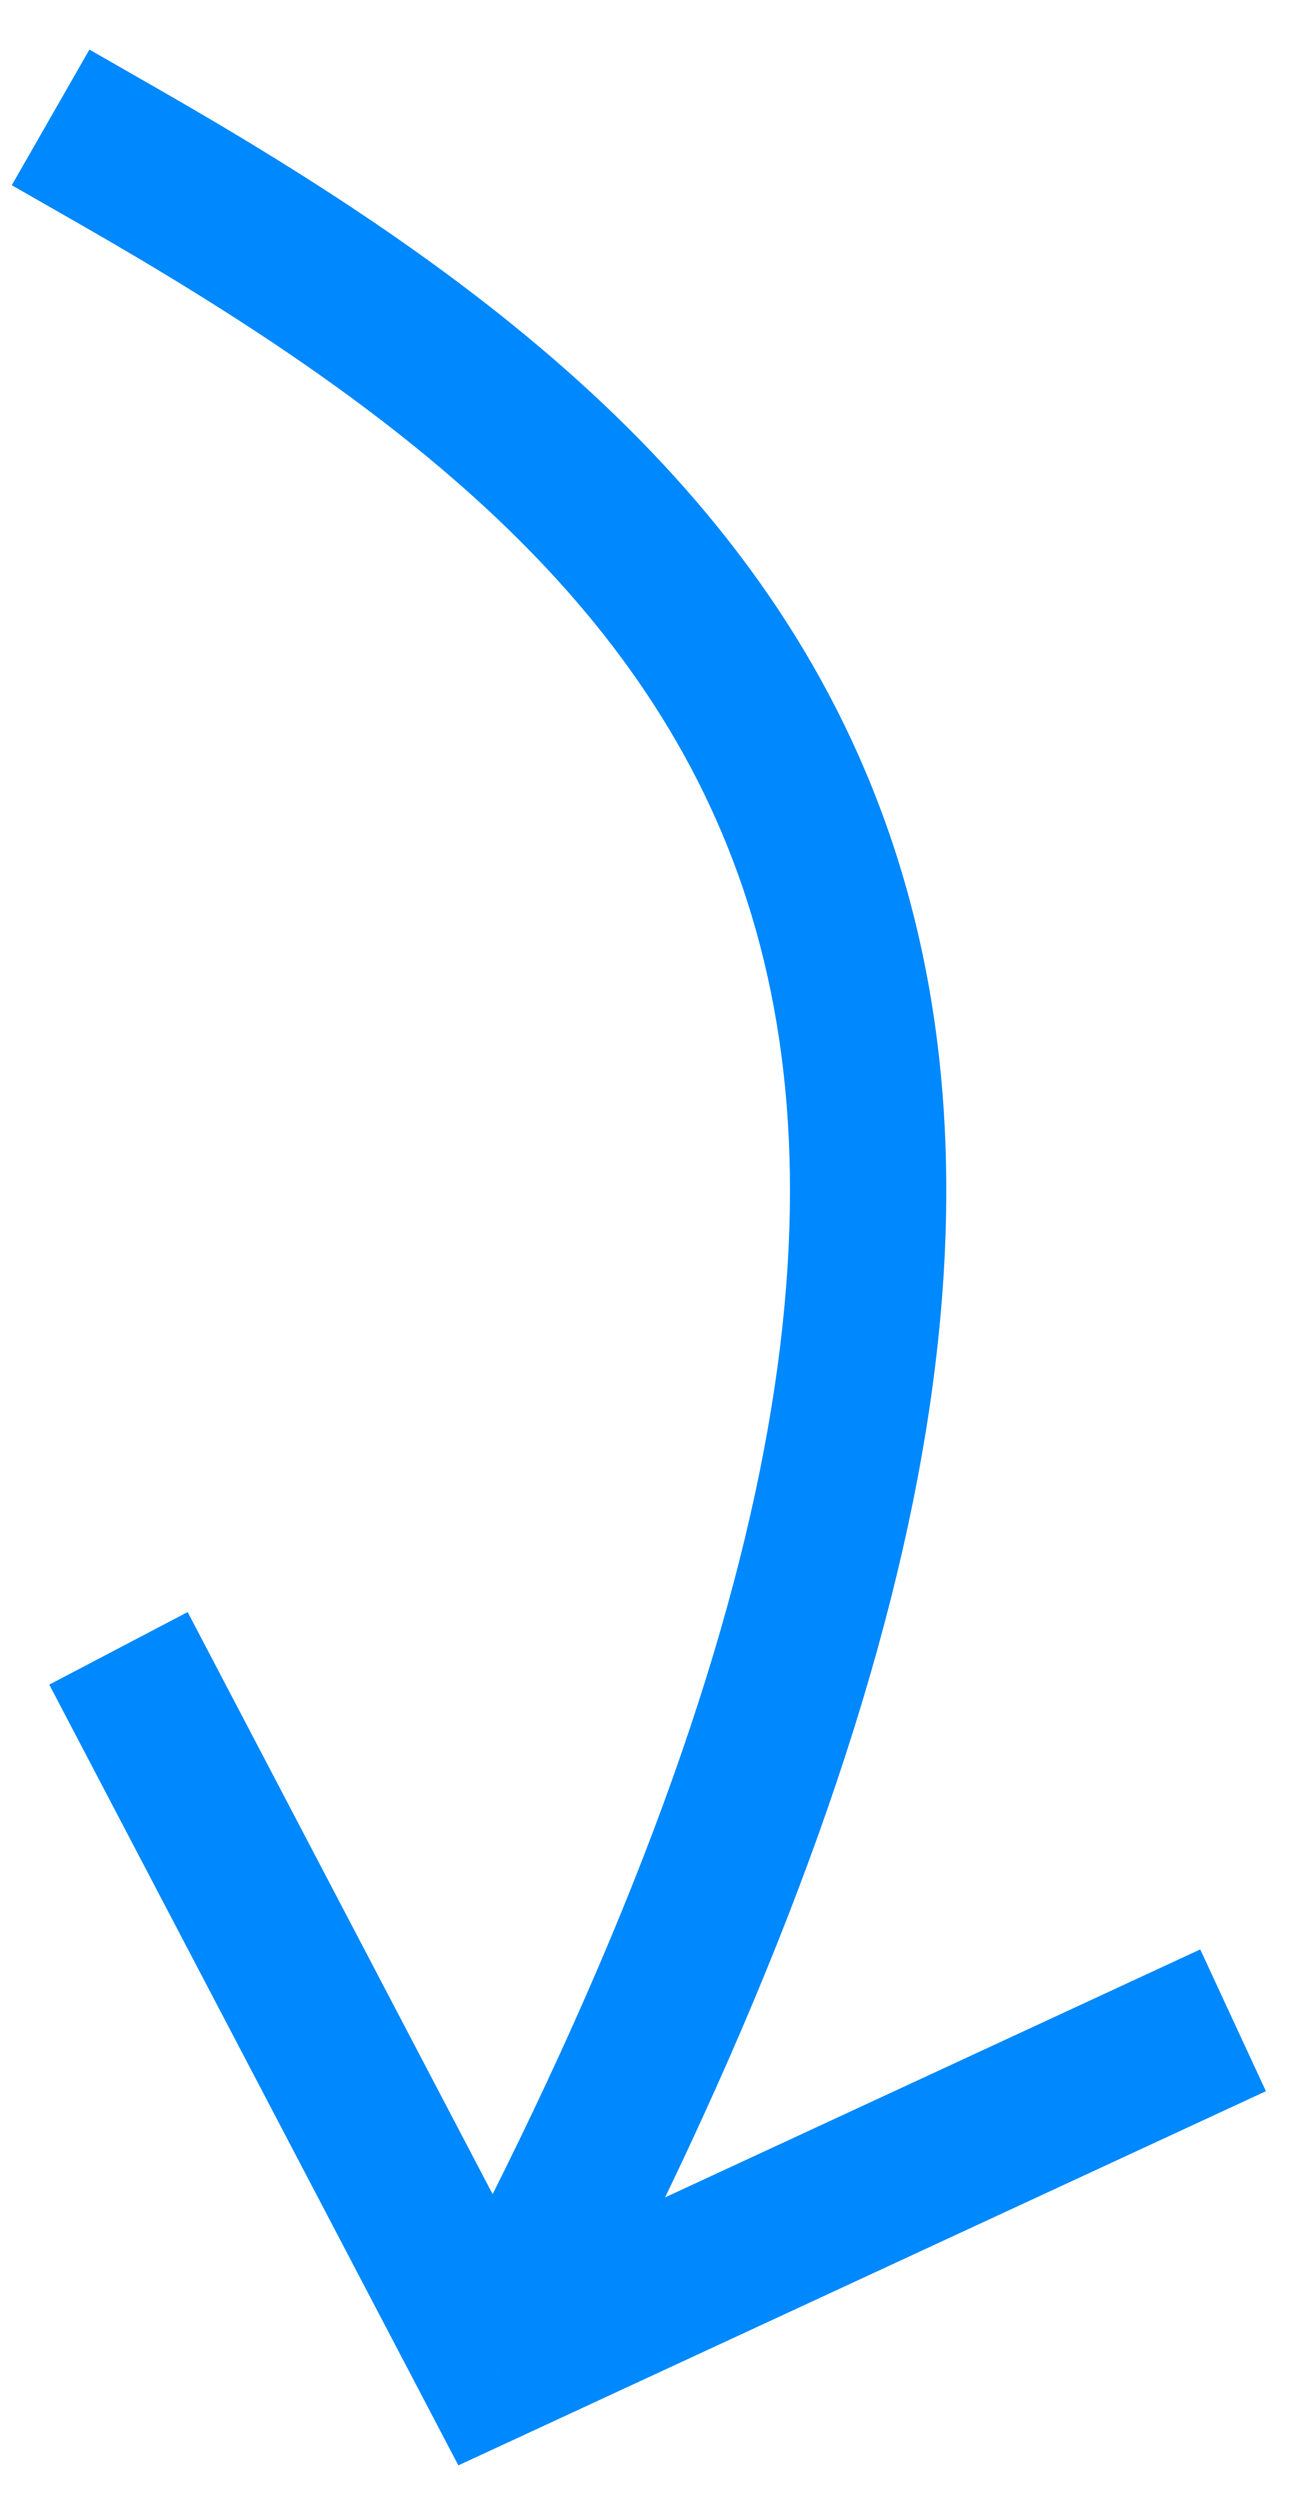 <?xml version="1.0" encoding="UTF-8"?> <svg xmlns="http://www.w3.org/2000/svg" width="25" height="48" viewBox="0 0 25 48" fill="none"> <path d="M3.019 1.698L1.717 0.952L0.226 3.556L1.528 4.301L3.019 1.698ZM9.466 45.374L8.138 46.07L8.801 47.335L10.097 46.735L9.466 45.374ZM1.528 4.301C7.606 7.781 12.495 11.505 14.355 17.328C16.215 23.15 15.183 31.535 8.144 44.665L10.788 46.083C17.959 32.705 19.445 23.402 17.212 16.415C14.98 9.428 9.168 5.218 3.019 1.698L1.528 4.301ZM10.097 46.735L24.307 40.151L23.046 37.429L8.836 44.013L10.097 46.735ZM10.795 44.678L3.603 30.952L0.946 32.345L8.138 46.07L10.795 44.678Z" fill="#0088FE"></path> </svg> 